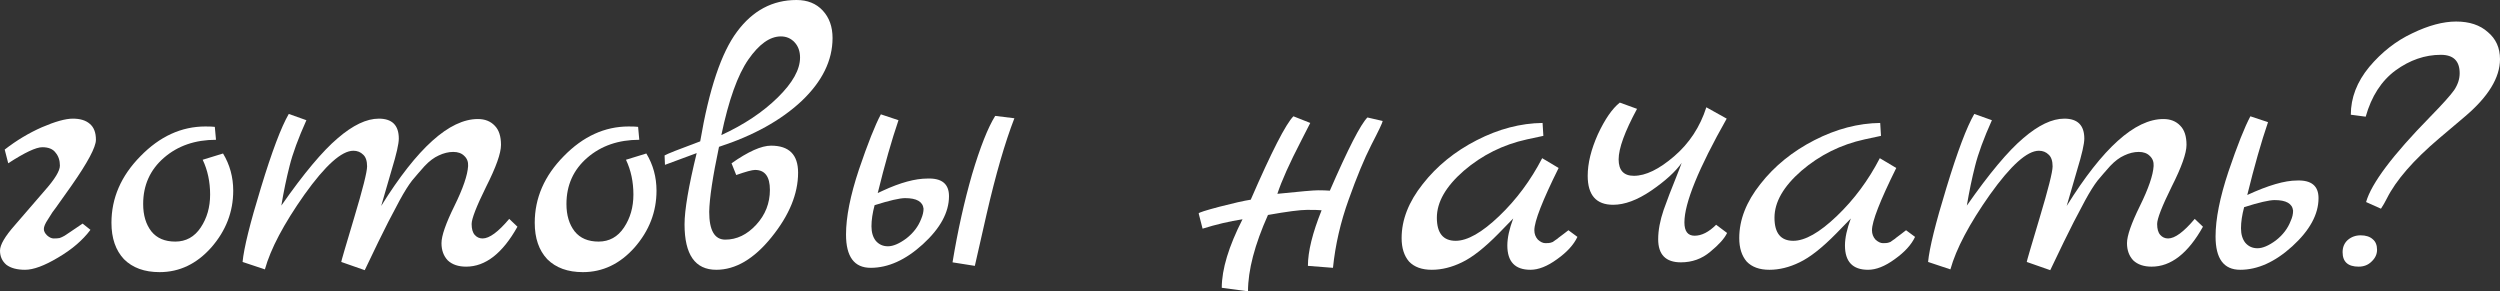 <?xml version="1.0" encoding="UTF-8"?> <svg xmlns="http://www.w3.org/2000/svg" viewBox="0 0 159.621 18.6" fill="none"><rect x="0" y="0" width="159.621" height="18.6" fill="#333333" stroke="none"/><path d="M151.271 4.275C152.071 3.325 152.988 2.608 154.021 2.125C155.054 1.625 155.988 1.375 156.821 1.375C157.671 1.375 158.346 1.6 158.846 2.05C159.363 2.483 159.621 3.058 159.621 3.775C159.621 4.958 158.871 6.183 157.371 7.45L155.746 8.825C154.096 10.225 152.979 11.508 152.396 12.675C152.279 12.908 152.154 13.125 152.021 13.325L151.071 12.9C151.404 11.717 152.763 9.908 155.146 7.475C155.946 6.658 156.463 6.083 156.696 5.75C156.929 5.4 157.046 5.042 157.046 4.675C157.046 3.892 156.646 3.5 155.846 3.5C154.829 3.5 153.863 3.833 152.946 4.5C152.046 5.167 151.413 6.15 151.046 7.45L150.096 7.325C150.096 6.242 150.488 5.225 151.271 4.275ZM149.571 16.1C149.571 15.783 149.679 15.525 149.896 15.325C150.129 15.125 150.404 15.025 150.721 15.025C151.054 15.025 151.313 15.108 151.496 15.275C151.679 15.425 151.771 15.65 151.771 15.95C151.771 16.233 151.654 16.483 151.421 16.7C151.204 16.917 150.929 17.025 150.596 17.025C149.913 17.025 149.571 16.717 149.571 16.1Z" fill="white"></path><path d="M146.66 11.525C147.576 11.492 148.034 11.867 148.034 12.65C148.034 13.683 147.476 14.708 146.36 15.725C145.259 16.725 144.151 17.225 143.034 17.225C141.985 17.225 141.46 16.517 141.46 15.1C141.46 13.983 141.735 12.6 142.285 10.95C142.851 9.283 143.318 8.108 143.684 7.425L144.81 7.8C144.376 9.067 143.935 10.617 143.484 12.45C144.818 11.833 145.876 11.525 146.66 11.525ZM146.259 14.1C146.36 13.883 146.41 13.667 146.41 13.45C146.36 13 145.968 12.775 145.234 12.775C144.884 12.775 144.235 12.925 143.285 13.225C143.151 13.725 143.084 14.175 143.084 14.575C143.084 14.958 143.176 15.267 143.359 15.5C143.56 15.733 143.818 15.85 144.135 15.85C144.468 15.85 144.86 15.683 145.309 15.35C145.76 15 146.076 14.583 146.259 14.1Z" fill="white"></path><path d="M140.13 13.975L140.655 14.475C139.705 16.175 138.613 17.025 137.38 17.025C136.88 17.025 136.488 16.892 136.205 16.625C135.938 16.342 135.805 15.975 135.805 15.525C135.805 15.058 136.08 14.267 136.63 13.15C137.18 12.033 137.471 11.183 137.505 10.6C137.521 10.333 137.438 10.117 137.255 9.95C137.088 9.783 136.855 9.7 136.555 9.7C136.255 9.7 135.946 9.775 135.63 9.925C135.33 10.058 135.03 10.283 134.73 10.6C134.446 10.917 134.18 11.225 133.93 11.525C133.697 11.825 133.43 12.25 133.13 12.8C132.846 13.35 132.605 13.808 132.405 14.175C132.055 14.858 131.555 15.883 130.905 17.25L129.405 16.725C129.405 16.675 129.68 15.733 130.23 13.9C130.78 12.067 131.055 10.975 131.055 10.625C131.055 10.275 130.971 10.025 130.805 9.875C130.638 9.708 130.43 9.625 130.18 9.625C129.43 9.625 128.388 10.558 127.055 12.425C125.738 14.292 124.897 15.883 124.53 17.2L123.105 16.725C123.188 15.842 123.58 14.258 124.28 11.975C124.98 9.675 125.572 8.108 126.055 7.275L127.18 7.675C126.663 8.825 126.305 9.8 126.105 10.6C125.905 11.383 125.73 12.225 125.58 13.125C127.013 11.075 128.213 9.642 129.18 8.825C130.147 7.992 131.021 7.575 131.805 7.575C132.655 7.575 133.08 8 133.08 8.85C133.08 9.183 132.93 9.842 132.63 10.825C132.347 11.808 132.122 12.583 131.955 13.15C134.255 9.45 136.313 7.6 138.13 7.6C138.58 7.6 138.938 7.742 139.205 8.025C139.472 8.292 139.605 8.7 139.605 9.25C139.605 9.783 139.288 10.675 138.655 11.925C138.038 13.175 137.73 13.967 137.73 14.3C137.73 14.617 137.796 14.85 137.93 15C138.063 15.15 138.23 15.225 138.43 15.225C138.863 15.225 139.43 14.808 140.13 13.975Z" fill="white"></path><path d="M121.698 14.7L122.273 15.125C122.04 15.625 121.607 16.1 120.973 16.55C120.357 17 119.79 17.225 119.273 17.225C118.29 17.225 117.798 16.708 117.798 15.675C117.798 15.192 117.923 14.617 118.173 13.95L117.248 14.9C116.348 15.817 115.565 16.433 114.898 16.75C114.248 17.067 113.607 17.225 112.973 17.225C112.34 17.225 111.857 17.05 111.523 16.7C111.207 16.333 111.048 15.833 111.048 15.2C111.048 14.033 111.498 12.883 112.398 11.75C113.298 10.6 114.448 9.667 115.848 8.95C117.248 8.233 118.648 7.867 120.048 7.85L120.098 8.675L119.048 8.9C117.532 9.233 116.19 9.9 115.023 10.9C113.873 11.9 113.298 12.9 113.298 13.9C113.298 14.883 113.698 15.375 114.498 15.375C115.248 15.375 116.173 14.85 117.273 13.8C118.373 12.75 119.29 11.517 120.023 10.1L121.073 10.725C120.04 12.808 119.523 14.133 119.523 14.7C119.523 14.933 119.598 15.133 119.748 15.3C119.915 15.45 120.073 15.525 120.223 15.525C120.39 15.525 120.498 15.517 120.548 15.5C120.598 15.483 120.648 15.467 120.698 15.45C120.748 15.417 120.807 15.375 120.873 15.325C120.957 15.275 121.023 15.225 121.073 15.175C121.14 15.125 121.24 15.05 121.373 14.95C121.507 14.85 121.615 14.767 121.698 14.7Z" fill="white"></path><path d="M109.572 14.35L110.272 14.875C110.106 15.225 109.747 15.625 109.197 16.075C108.664 16.525 108.039 16.75 107.322 16.75C106.356 16.75 105.872 16.258 105.872 15.275C105.872 14.708 105.989 14.083 106.222 13.4C106.472 12.7 106.714 12.067 106.947 11.5C107.18 10.917 107.322 10.55 107.372 10.4C106.972 10.967 106.322 11.558 105.422 12.175C104.539 12.775 103.73 13.075 102.997 13.075C101.914 13.075 101.372 12.458 101.372 11.225C101.372 10.425 101.589 9.542 102.022 8.575C102.472 7.608 102.939 6.933 103.422 6.55L104.522 6.95C103.739 8.4 103.347 9.475 103.347 10.175C103.347 10.875 103.672 11.225 104.322 11.225C105.072 11.225 105.93 10.808 106.897 9.975C107.864 9.142 108.547 8.1 108.947 6.85L110.247 7.575C108.447 10.758 107.547 12.967 107.547 14.2C107.547 14.767 107.764 15.05 108.197 15.05C108.647 15.05 109.106 14.817 109.572 14.35Z" fill="white"></path><path d="M100.141 14.7L100.716 15.125C100.482 15.625 100.049 16.1 99.416 16.55C98.799 17 98.232 17.225 97.716 17.225C96.732 17.225 96.241 16.708 96.241 15.675C96.241 15.192 96.366 14.617 96.616 13.95L95.691 14.9C94.791 15.817 94.007 16.433 93.341 16.75C92.691 17.067 92.049 17.225 91.416 17.225C90.782 17.225 90.299 17.05 89.966 16.7C89.649 16.333 89.491 15.833 89.491 15.2C89.491 14.033 89.941 12.883 90.841 11.75C91.741 10.6 92.891 9.667 94.291 8.95C95.691 8.233 97.091 7.867 98.491 7.85L98.541 8.675L97.491 8.9C95.974 9.233 94.632 9.9 93.466 10.9C92.316 11.9 91.741 12.9 91.741 13.9C91.741 14.883 92.141 15.375 92.941 15.375C93.691 15.375 94.616 14.85 95.716 13.8C96.816 12.75 97.732 11.517 98.466 10.1L99.516 10.725C98.482 12.808 97.966 14.133 97.966 14.7C97.966 14.933 98.041 15.133 98.191 15.3C98.357 15.45 98.516 15.525 98.666 15.525C98.832 15.525 98.941 15.517 98.991 15.5C99.041 15.483 99.091 15.467 99.141 15.45C99.191 15.417 99.249 15.375 99.316 15.325C99.399 15.275 99.466 15.225 99.516 15.175C99.582 15.125 99.682 15.05 99.816 14.95C99.949 14.85 100.057 14.767 100.141 14.7Z" fill="white"></path><path d="M87.308 7.5L88.283 7.725C88.266 7.842 88.025 8.35 87.558 9.25C87.108 10.133 86.625 11.3 86.108 12.75C85.592 14.183 85.258 15.633 85.108 17.1L83.508 16.975C83.508 16.058 83.8 14.875 84.383 13.425C84.233 13.408 83.925 13.4 83.458 13.4C83.008 13.4 82.175 13.508 80.958 13.725C80.108 15.625 79.683 17.25 79.683 18.6L78.008 18.375C78.008 17.192 78.45 15.733 79.333 14C78.483 14.133 77.633 14.333 76.783 14.6L76.533 13.625C76.533 13.575 76.975 13.433 77.858 13.2C78.758 12.967 79.425 12.817 79.858 12.75C81.191 9.683 82.1 7.908 82.583 7.425L83.658 7.85C83.575 8.017 83.383 8.392 83.083 8.975C82.333 10.425 81.825 11.558 81.558 12.375C83.008 12.225 83.875 12.15 84.158 12.15C84.458 12.15 84.708 12.158 84.908 12.175C86.075 9.492 86.875 7.933 87.308 7.5Z" fill="white"></path><path d="M59.217 11.4C60.134 11.367 60.592 11.742 60.592 12.525C60.592 13.558 60.034 14.583 58.917 15.6C57.817 16.6 56.709 17.1 55.592 17.1C54.542 17.1 54.017 16.392 54.017 14.975C54.017 13.858 54.292 12.475 54.842 10.825C55.409 9.158 55.875 7.983 56.242 7.3L57.367 7.675C56.934 8.942 56.492 10.492 56.042 12.325L56.367 12.175C57.484 11.658 58.434 11.4 59.217 11.4ZM58.817 13.975C58.917 13.742 58.967 13.525 58.967 13.325C58.917 12.875 58.525 12.65 57.792 12.65C57.442 12.65 56.792 12.8 55.842 13.1C55.709 13.6 55.642 14.05 55.642 14.45C55.642 14.833 55.734 15.142 55.917 15.375C56.117 15.608 56.375 15.725 56.692 15.725C57.025 15.725 57.417 15.558 57.867 15.225C58.317 14.875 58.634 14.458 58.817 13.975ZM62.992 13.675L62.242 16.975L60.817 16.75C61.15 14.733 61.567 12.858 62.067 11.125C62.584 9.392 63.075 8.15 63.542 7.4L64.767 7.55C64.167 9.1 63.575 11.142 62.992 13.675Z" fill="white"></path><path d="M45.907 9.375C45.507 11.275 45.299 12.658 45.282 13.525C45.282 14.708 45.624 15.3 46.307 15.3C47.04 15.3 47.699 14.983 48.282 14.35C48.865 13.717 49.157 12.975 49.157 12.125C49.157 11.275 48.84 10.85 48.207 10.85C48.024 10.85 47.624 10.958 47.007 11.175L46.707 10.425C47.774 9.675 48.615 9.3 49.232 9.3C50.382 9.3 50.957 9.875 50.957 11.025C50.957 12.375 50.39 13.75 49.257 15.15C48.14 16.533 46.965 17.225 45.732 17.225C44.382 17.225 43.707 16.258 43.707 14.325C43.707 13.408 43.965 11.892 44.482 9.775L42.457 10.525L42.432 9.925C42.599 9.825 43.357 9.525 44.707 9.025C45.274 5.692 46.057 3.358 47.057 2.025C48.057 0.675 49.324 0 50.857 0C51.557 0 52.115 0.225 52.532 0.675C52.949 1.125 53.157 1.708 53.157 2.425C53.157 3.858 52.499 5.2 51.182 6.45C49.865 7.683 48.107 8.658 45.907 9.375ZM46.057 8.625C47.507 7.958 48.707 7.158 49.657 6.225C50.607 5.292 51.082 4.442 51.082 3.675C51.082 3.275 50.965 2.95 50.732 2.7C50.499 2.45 50.207 2.325 49.857 2.325C49.157 2.325 48.465 2.817 47.782 3.8C47.099 4.783 46.524 6.392 46.057 8.625Z" fill="white"></path><path d="M41.267 9.8C41.701 10.517 41.917 11.309 41.917 12.175C41.917 13.525 41.451 14.734 40.517 15.8C39.584 16.85 38.484 17.375 37.217 17.375C36.251 17.375 35.492 17.1 34.942 16.55C34.409 15.984 34.142 15.209 34.142 14.225C34.142 12.642 34.759 11.225 35.992 9.975C37.226 8.709 38.609 8.075 40.142 8.075C40.426 8.075 40.626 8.084 40.742 8.1L40.817 8.925C39.484 8.925 38.376 9.309 37.492 10.075C36.609 10.842 36.167 11.825 36.167 13.025C36.167 13.742 36.342 14.325 36.692 14.775C37.042 15.209 37.551 15.425 38.217 15.425C38.901 15.425 39.442 15.125 39.842 14.525C40.242 13.925 40.442 13.225 40.442 12.425C40.442 11.609 40.284 10.867 39.967 10.2L41.267 9.8Z" fill="white"></path><path d="M32.513 13.975L33.038 14.475C32.088 16.175 30.996 17.025 29.763 17.025C29.263 17.025 28.871 16.892 28.588 16.625C28.321 16.342 28.188 15.975 28.188 15.525C28.188 15.058 28.463 14.267 29.013 13.15C29.563 12.033 29.854 11.183 29.888 10.6C29.904 10.333 29.821 10.117 29.638 9.95C29.471 9.783 29.238 9.7 28.938 9.7C28.638 9.7 28.329 9.775 28.013 9.925C27.713 10.058 27.413 10.283 27.113 10.6C26.829 10.917 26.563 11.225 26.313 11.525C26.079 11.825 25.813 12.25 25.513 12.8C25.229 13.35 24.988 13.808 24.788 14.175C24.438 14.858 23.938 15.883 23.288 17.25L21.788 16.725C21.788 16.675 22.063 15.733 22.613 13.9C23.163 12.067 23.438 10.975 23.438 10.625C23.438 10.275 23.354 10.025 23.188 9.875C23.021 9.708 22.813 9.625 22.563 9.625C21.813 9.625 20.771 10.558 19.438 12.425C18.121 14.292 17.279 15.883 16.913 17.2L15.488 16.725C15.571 15.842 15.963 14.258 16.663 11.975C17.363 9.675 17.954 8.108 18.438 7.275L19.563 7.675C19.046 8.825 18.688 9.8 18.488 10.6C18.288 11.383 18.113 12.225 17.963 13.125C19.396 11.075 20.596 9.642 21.563 8.825C22.529 7.992 23.404 7.575 24.188 7.575C25.038 7.575 25.463 8 25.463 8.85C25.463 9.183 25.313 9.842 25.013 10.825C24.729 11.808 24.504 12.583 24.338 13.15C26.638 9.45 28.696 7.6 30.513 7.6C30.963 7.6 31.321 7.742 31.588 8.025C31.854 8.292 31.988 8.7 31.988 9.25C31.988 9.783 31.671 10.675 31.038 11.925C30.421 13.175 30.113 13.967 30.113 14.3C30.113 14.617 30.179 14.85 30.313 15C30.446 15.15 30.613 15.225 30.813 15.225C31.246 15.225 31.813 14.808 32.513 13.975Z" fill="white"></path><path d="M14.241 9.8C14.674 10.517 14.891 11.309 14.891 12.175C14.891 13.525 14.424 14.734 13.491 15.8C12.558 16.85 11.458 17.375 10.191 17.375C9.224 17.375 8.466 17.1 7.916 16.55C7.383 15.984 7.116 15.209 7.116 14.225C7.116 12.642 7.733 11.225 8.966 9.975C10.199 8.709 11.583 8.075 13.116 8.075C13.399 8.075 13.599 8.084 13.716 8.1L13.791 8.925C12.458 8.925 11.349 9.309 10.466 10.075C9.583 10.842 9.141 11.825 9.141 13.025C9.141 13.742 9.316 14.325 9.666 14.775C10.016 15.209 10.524 15.425 11.191 15.425C11.874 15.425 12.416 15.125 12.816 14.525C13.216 13.925 13.416 13.225 13.416 12.425C13.416 11.609 13.258 10.867 12.941 10.2L14.241 9.8Z" fill="white"></path><path d="M5.275 14.275L5.775 14.675C5.275 15.342 4.583 15.934 3.7 16.45C2.833 16.967 2.133 17.225 1.6 17.225C1.083 17.225 0.683 17.117 0.4 16.9C0.133 16.667 0 16.367 0 16C0 15.634 0.317 15.092 0.95 14.375C1.583 13.642 2.217 12.909 2.85 12.175C3.5 11.442 3.825 10.909 3.825 10.575C3.825 10.242 3.733 9.967 3.55 9.75C3.383 9.517 3.1 9.4 2.7 9.4C2.3 9.4 1.575 9.742 0.525 10.425L0.3 9.55C1.05 8.967 1.842 8.492 2.675 8.125C3.525 7.759 4.183 7.575 4.65 7.575C5.117 7.575 5.475 7.684 5.725 7.9C5.992 8.117 6.125 8.459 6.125 8.925C6.125 9.392 5.6 10.375 4.55 11.875C4.333 12.175 4.108 12.492 3.875 12.825C3.642 13.159 3.467 13.4 3.35 13.55C3.25 13.7 3.15 13.859 3.05 14.025C2.883 14.275 2.8 14.475 2.8 14.625C2.8 14.759 2.867 14.892 3 15.025C3.15 15.159 3.292 15.225 3.425 15.225C3.575 15.225 3.7 15.217 3.8 15.2C3.9 15.167 4.008 15.117 4.125 15.05C4.242 14.967 4.342 14.9 4.425 14.85L5.275 14.275Z" fill="white"></path></svg> 